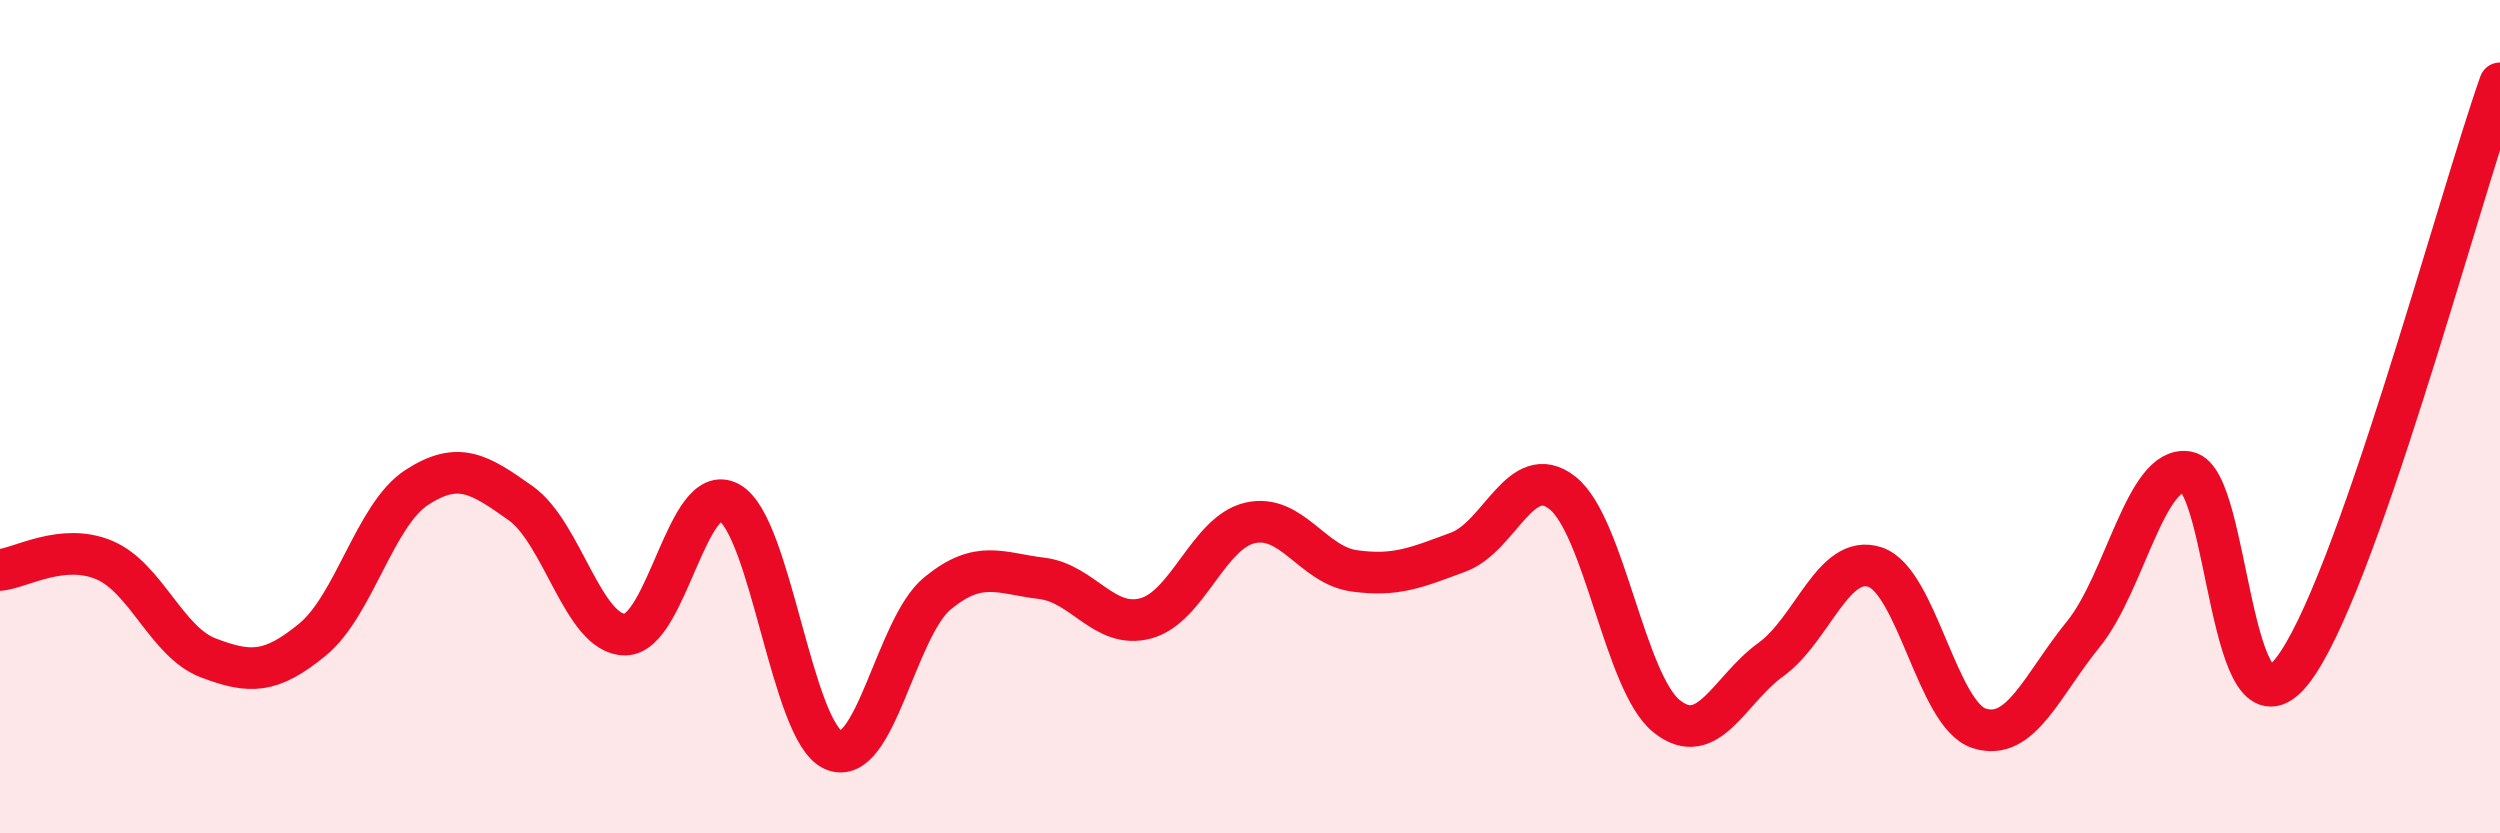
    <svg width="60" height="20" viewBox="0 0 60 20" xmlns="http://www.w3.org/2000/svg">
      <path
        d="M 0,13.68 C 0.5,13.63 1.5,13.02 2.5,13.44 C 3.5,13.86 4,15.41 5,15.79 C 6,16.17 6.5,16.17 7.5,15.35 C 8.5,14.53 9,12.35 10,11.7 C 11,11.05 11.5,11.37 12.5,12.08 C 13.5,12.79 14,15.23 15,15.23 C 16,15.23 16.5,11.51 17.5,12.06 C 18.5,12.61 19,17.56 20,18 C 21,18.44 21.5,15.06 22.5,14.24 C 23.5,13.42 24,13.76 25,13.88 C 26,14 26.5,15.11 27.5,14.84 C 28.5,14.57 29,12.78 30,12.55 C 31,12.32 31.5,13.56 32.5,13.7 C 33.5,13.84 34,13.62 35,13.25 C 36,12.88 36.5,11.04 37.5,11.83 C 38.5,12.62 39,16.39 40,17.19 C 41,17.99 41.5,16.55 42.5,15.83 C 43.5,15.11 44,13.28 45,13.61 C 46,13.94 46.5,17.16 47.5,17.48 C 48.5,17.8 49,16.45 50,15.22 C 51,13.99 51.5,11.15 52.5,11.33 C 53.5,11.51 53.5,17.99 55,16.12 C 56.5,14.25 59,4.82 60,2L60 20L0 20Z"
        fill="#EB0A25"
        opacity="0.1"
        stroke-linecap="round"
        stroke-linejoin="round"
      />
      <path
        d="M 0,13.68 C 0.5,13.63 1.5,13.02 2.5,13.44 C 3.5,13.86 4,15.41 5,15.79 C 6,16.17 6.5,16.17 7.5,15.35 C 8.5,14.53 9,12.35 10,11.7 C 11,11.05 11.5,11.37 12.5,12.08 C 13.5,12.79 14,15.23 15,15.23 C 16,15.23 16.5,11.51 17.5,12.06 C 18.5,12.61 19,17.56 20,18 C 21,18.44 21.5,15.06 22.5,14.24 C 23.5,13.42 24,13.76 25,13.88 C 26,14 26.5,15.11 27.5,14.84 C 28.5,14.57 29,12.78 30,12.55 C 31,12.32 31.5,13.56 32.5,13.7 C 33.5,13.84 34,13.62 35,13.25 C 36,12.88 36.5,11.04 37.5,11.83 C 38.5,12.62 39,16.39 40,17.19 C 41,17.99 41.5,16.55 42.5,15.83 C 43.5,15.11 44,13.28 45,13.61 C 46,13.94 46.5,17.16 47.5,17.48 C 48.5,17.8 49,16.45 50,15.22 C 51,13.99 51.5,11.15 52.5,11.33 C 53.5,11.51 53.5,17.99 55,16.12 C 56.5,14.25 59,4.82 60,2"
        stroke="#EB0A25"
        stroke-width="1"
        fill="none"
        stroke-linecap="round"
        stroke-linejoin="round"
      />
    </svg>
  